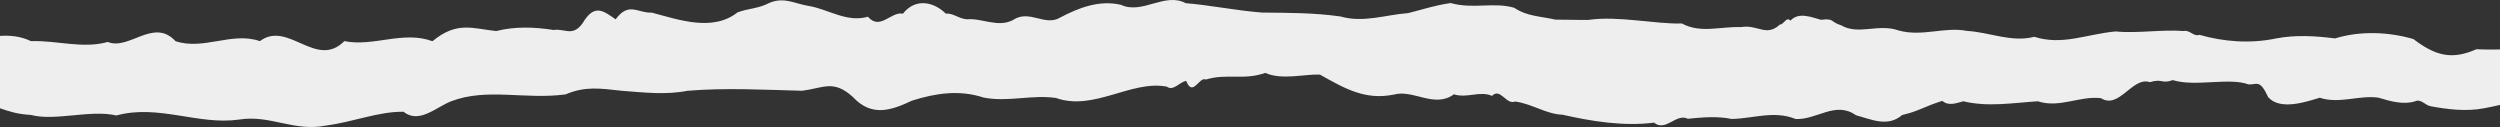 <svg xmlns="http://www.w3.org/2000/svg" id="Capa_2" data-name="Capa 2" viewBox="0 0 902.5 45.85"><rect x="0" y="0" width="902.5" height="45.85" fill="#333333" stroke="none"/><defs><style>      .cls-1 {        fill: #eee;      }    </style></defs><g id="Capa_1-2" data-name="Capa 1"><path class="cls-1" d="M902.5,17.86v20.01c-1.96.44-3.91.91-5.85,1.23-6.45,1.24-13.31.34-19.12-.74-1.95-.27-3.53-2.74-5.6-1.82-4.14,1.37-8.89.07-13.31-1.28-7.02-.99-14.17,2.36-21.19.02-4.79,1.44-14.28,4.74-18.63-.22-3.04-6.65-4.14-4.38-7.1-4.59-6.86-2.6-19.32.97-27.32-1.55-4.22,1.49-3.49-.67-8.28.74-6.29-2.15-11.08,9.98-17.65,5.78-7.51-.94-15.02,3.71-22.81,1.12-8.97.57-17.94,2.16-26.91,0-2.28.63-5.32,1.85-7.55-.15-6.9,2.18-8.53,3.75-14.49,5.1-5.2,4.54-11.29,1.53-16.68.09-7.47-5.28-14.17,1.8-21.84,1.35-7.67-3.15-15.34-.14-23.05,0-5.04-1.08-10.84-.59-15.79-.07-4.26-2.14-7.96,4.85-12.22,1.39-11.04,1.44-22.93-.56-33-2.85-6.05-.23-10.88-3.91-17.13-4.77-3.28,1.33-5.31-5.12-8.36-2.04-4.42-1.93-8.93.96-13.76-.56-7.06,5.14-14.65-1.85-21.67.09-10.27,2.09-17.58-2.07-26.71-7.22-5.6-.22-13.68,2.09-19.72-.6-7.75,2.76-14.01.09-21.43,2.4-2.4-1.24-4.75,6.56-7.11.49-2.31.3-4.66,3.85-6.98,2.07-12.86-2.47-26.38,8.95-40.02,4.09-8.68-1.28-17.45,1.58-26.14-.15-8.72-2.88-17.37-1.58-25.81,1.1-7.31,3.41-14.49,6.11-21.35-1.28-7.06-6.41-10.55-3.26-18.34-2.27-13.8-.36-27.56-1.13-41.36,0-7.92,1.57-15.87.6-23.79,0-7.47-.79-13.03-1.78-20.25,1.3-14.57,2-28.33-2.47-41.32,2.49-5.52,2.16-11.53,8.27-17.21,3.78-9.13-.09-17.86,3.64-28,4.99-11.57,2.31-20.18-4-31.38-2.16-14.73,2.09-29.14-5.64-44.28-1.48-9.21-2.21-22.12,2.13-30.85-.2-4.53-.25-7.45-1.1-11.14-2.41V12.96c3.8-.2,7.29.06,11.18,1.89,9.38-.31,18.63,2.84,27.72.3,7.68,3.14,16.6-8.86,24.44-.3,10.14,3.42,20.33-3.5,30.48,0,10.15-7.61,20.33,10.25,30.48,0,10.59,2.12,21.23-3.88,31.82.03,8.89-7.37,14.61-4.52,23.02-3.67,6.77-1.73,13.92-1.46,20.74-.38,3.93-.65,6.82,2.59,10.43-2.43,4.3-7.28,7.55-4.42,11.93-1.43,4.79-6.45,7.92-2.18,13.07-2.41,9.37,2.45,21.92,7.06,30.93-.09,4.26-1.57,7.22-1.21,11.69-3.5,5.31-2.16,9.17.45,14.08,1.19,7.02,1.17,13.72,6.09,21.31,3.88,4.42,5.11,8.32-2,12.62-1.1,4.47-5.66,11-4.42,15.51-.02,2.64-.25,4.58,1.82,7.63,2.05,5.31-.54,11.2,3.16,16.64.24,5.88-3.93,11.49,2.43,16.96-.85,6.7-3.55,14.25-6.45,22-4.61,7.75,3.58,15.75-4.65,23.38-.6,9.17.76,18.31,2.69,27.6,3.39,9.25.09,18.67.04,28.29,1.41,8.2,2.39,16.44-.65,24.35-1.21,5.97-1.48,9.38-2.76,15.39-3.64,8.15,2.29,15.66-.45,22.93,1.71,4.83,3.19,9.5,3.01,14.81,4.27,3.78,0,8.12.16,11.98.11,10.67-1.59,24.39,1.6,33.73,1.28,6.86,3.67,13.59,1.06,21.39,1.31,6.04-1.04,9.05,3.68,14.04-.95,1.3.2,2.31-3.03,3.77-1.37,3.05-3.35,7.92-1.1,11.04-.31,4.87-.63,3.29.76,7.23,1.97,6.37,3.71,13.47-.76,20.9,1.91,8.48,2.32,16.6-1.48,24.64.14,8.03.45,16.03,4.25,24.23,2.11,10.11,3.24,18.75-.94,29.35-1.93,7.59.79,17.17-.79,24.59-.14,2.2-.51,3.54,2.12,5.69,1.37,8.85,2.52,18.38,3.24,27.6,1.31,7.1-1.37,14.24-.92,21.35-.02,9.09-2.81,19.48-2.36,28.29.24,8.07,6.14,13.96,7.55,22.73,3.67,2.69.14,5.56.14,8.52.08Z"></path></g></svg>